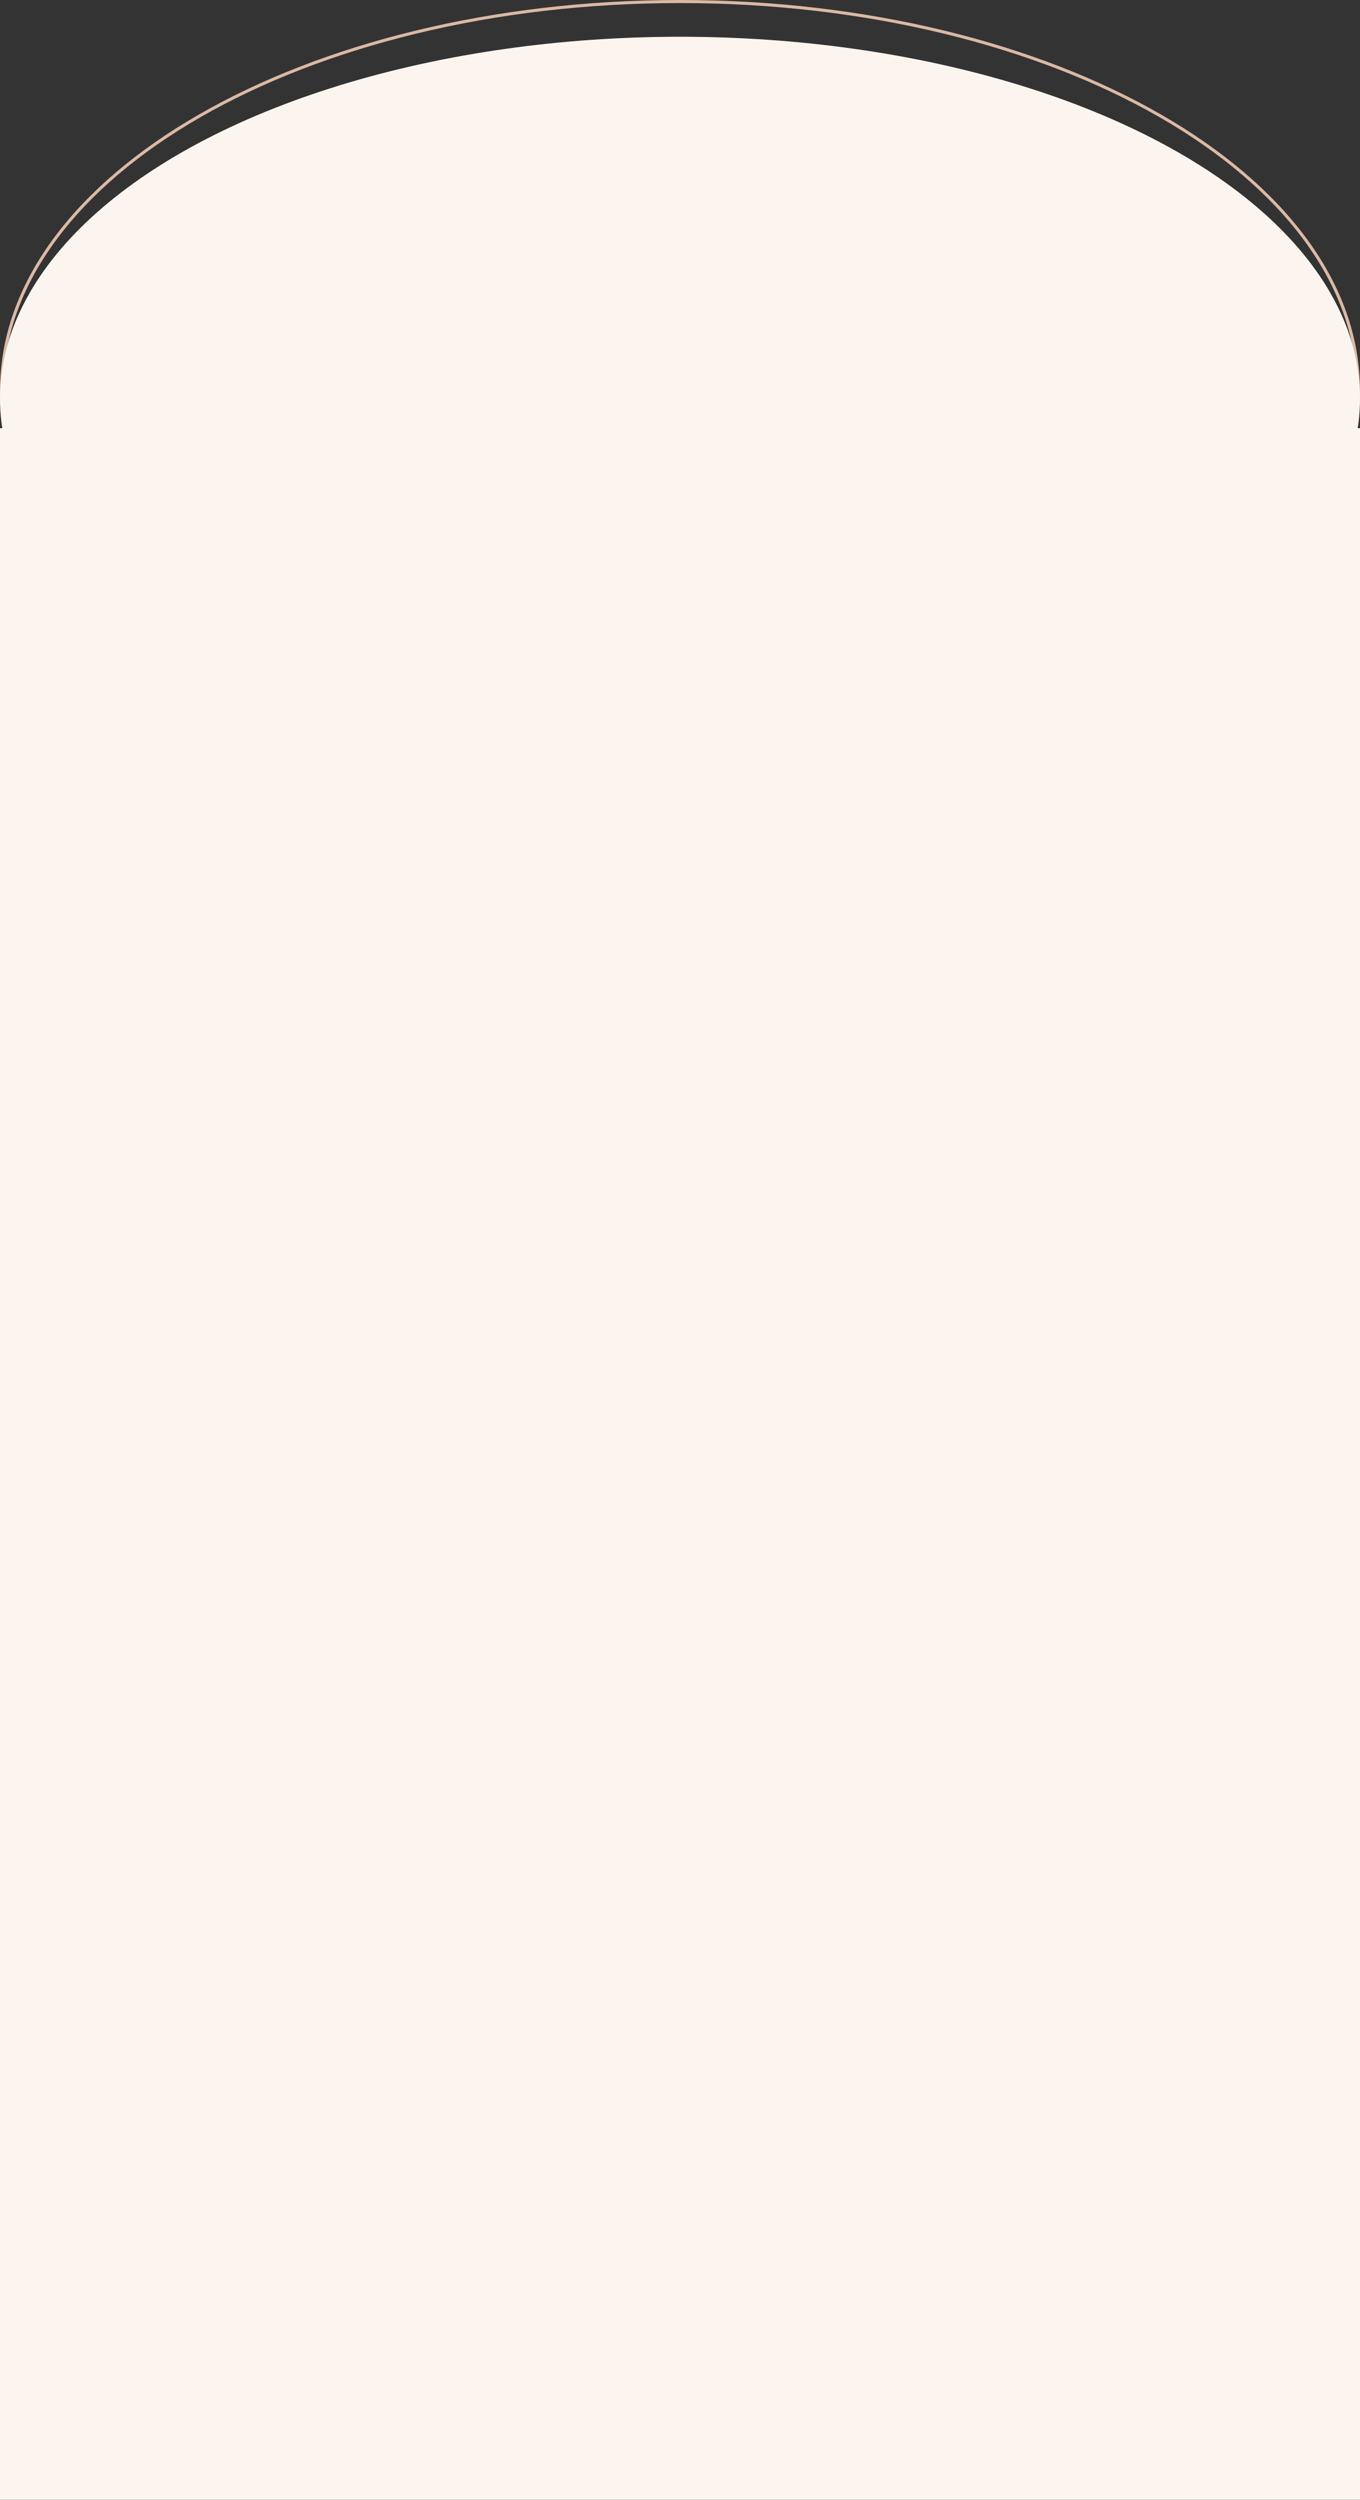 <?xml version="1.0" encoding="UTF-8"?> <svg xmlns="http://www.w3.org/2000/svg" width="444" height="816" viewBox="0 0 444 816" fill="none"><rect x="0" y="0" width="444" height="816" fill="#333333" stroke="none"/> <path d="M443.5 127.5C443.5 162.453 418.828 194.193 378.729 217.223C338.643 240.245 283.232 254.5 222 254.5C160.768 254.5 105.357 240.245 65.271 217.223C25.172 194.193 0.5 162.453 0.5 127.5C0.5 92.547 25.172 60.807 65.271 37.778C105.357 14.755 160.768 0.5 222 0.5C283.232 0.5 338.643 14.755 378.729 37.778C418.828 60.807 443.5 92.547 443.5 127.5Z" stroke="#DBB9A5"></path> <rect y="139.772" width="444" height="676.227" fill="#FCF5EF"></rect> <ellipse cx="222" cy="130.129" rx="222" ry="118.129" fill="#FCF5EF"></ellipse> </svg> 